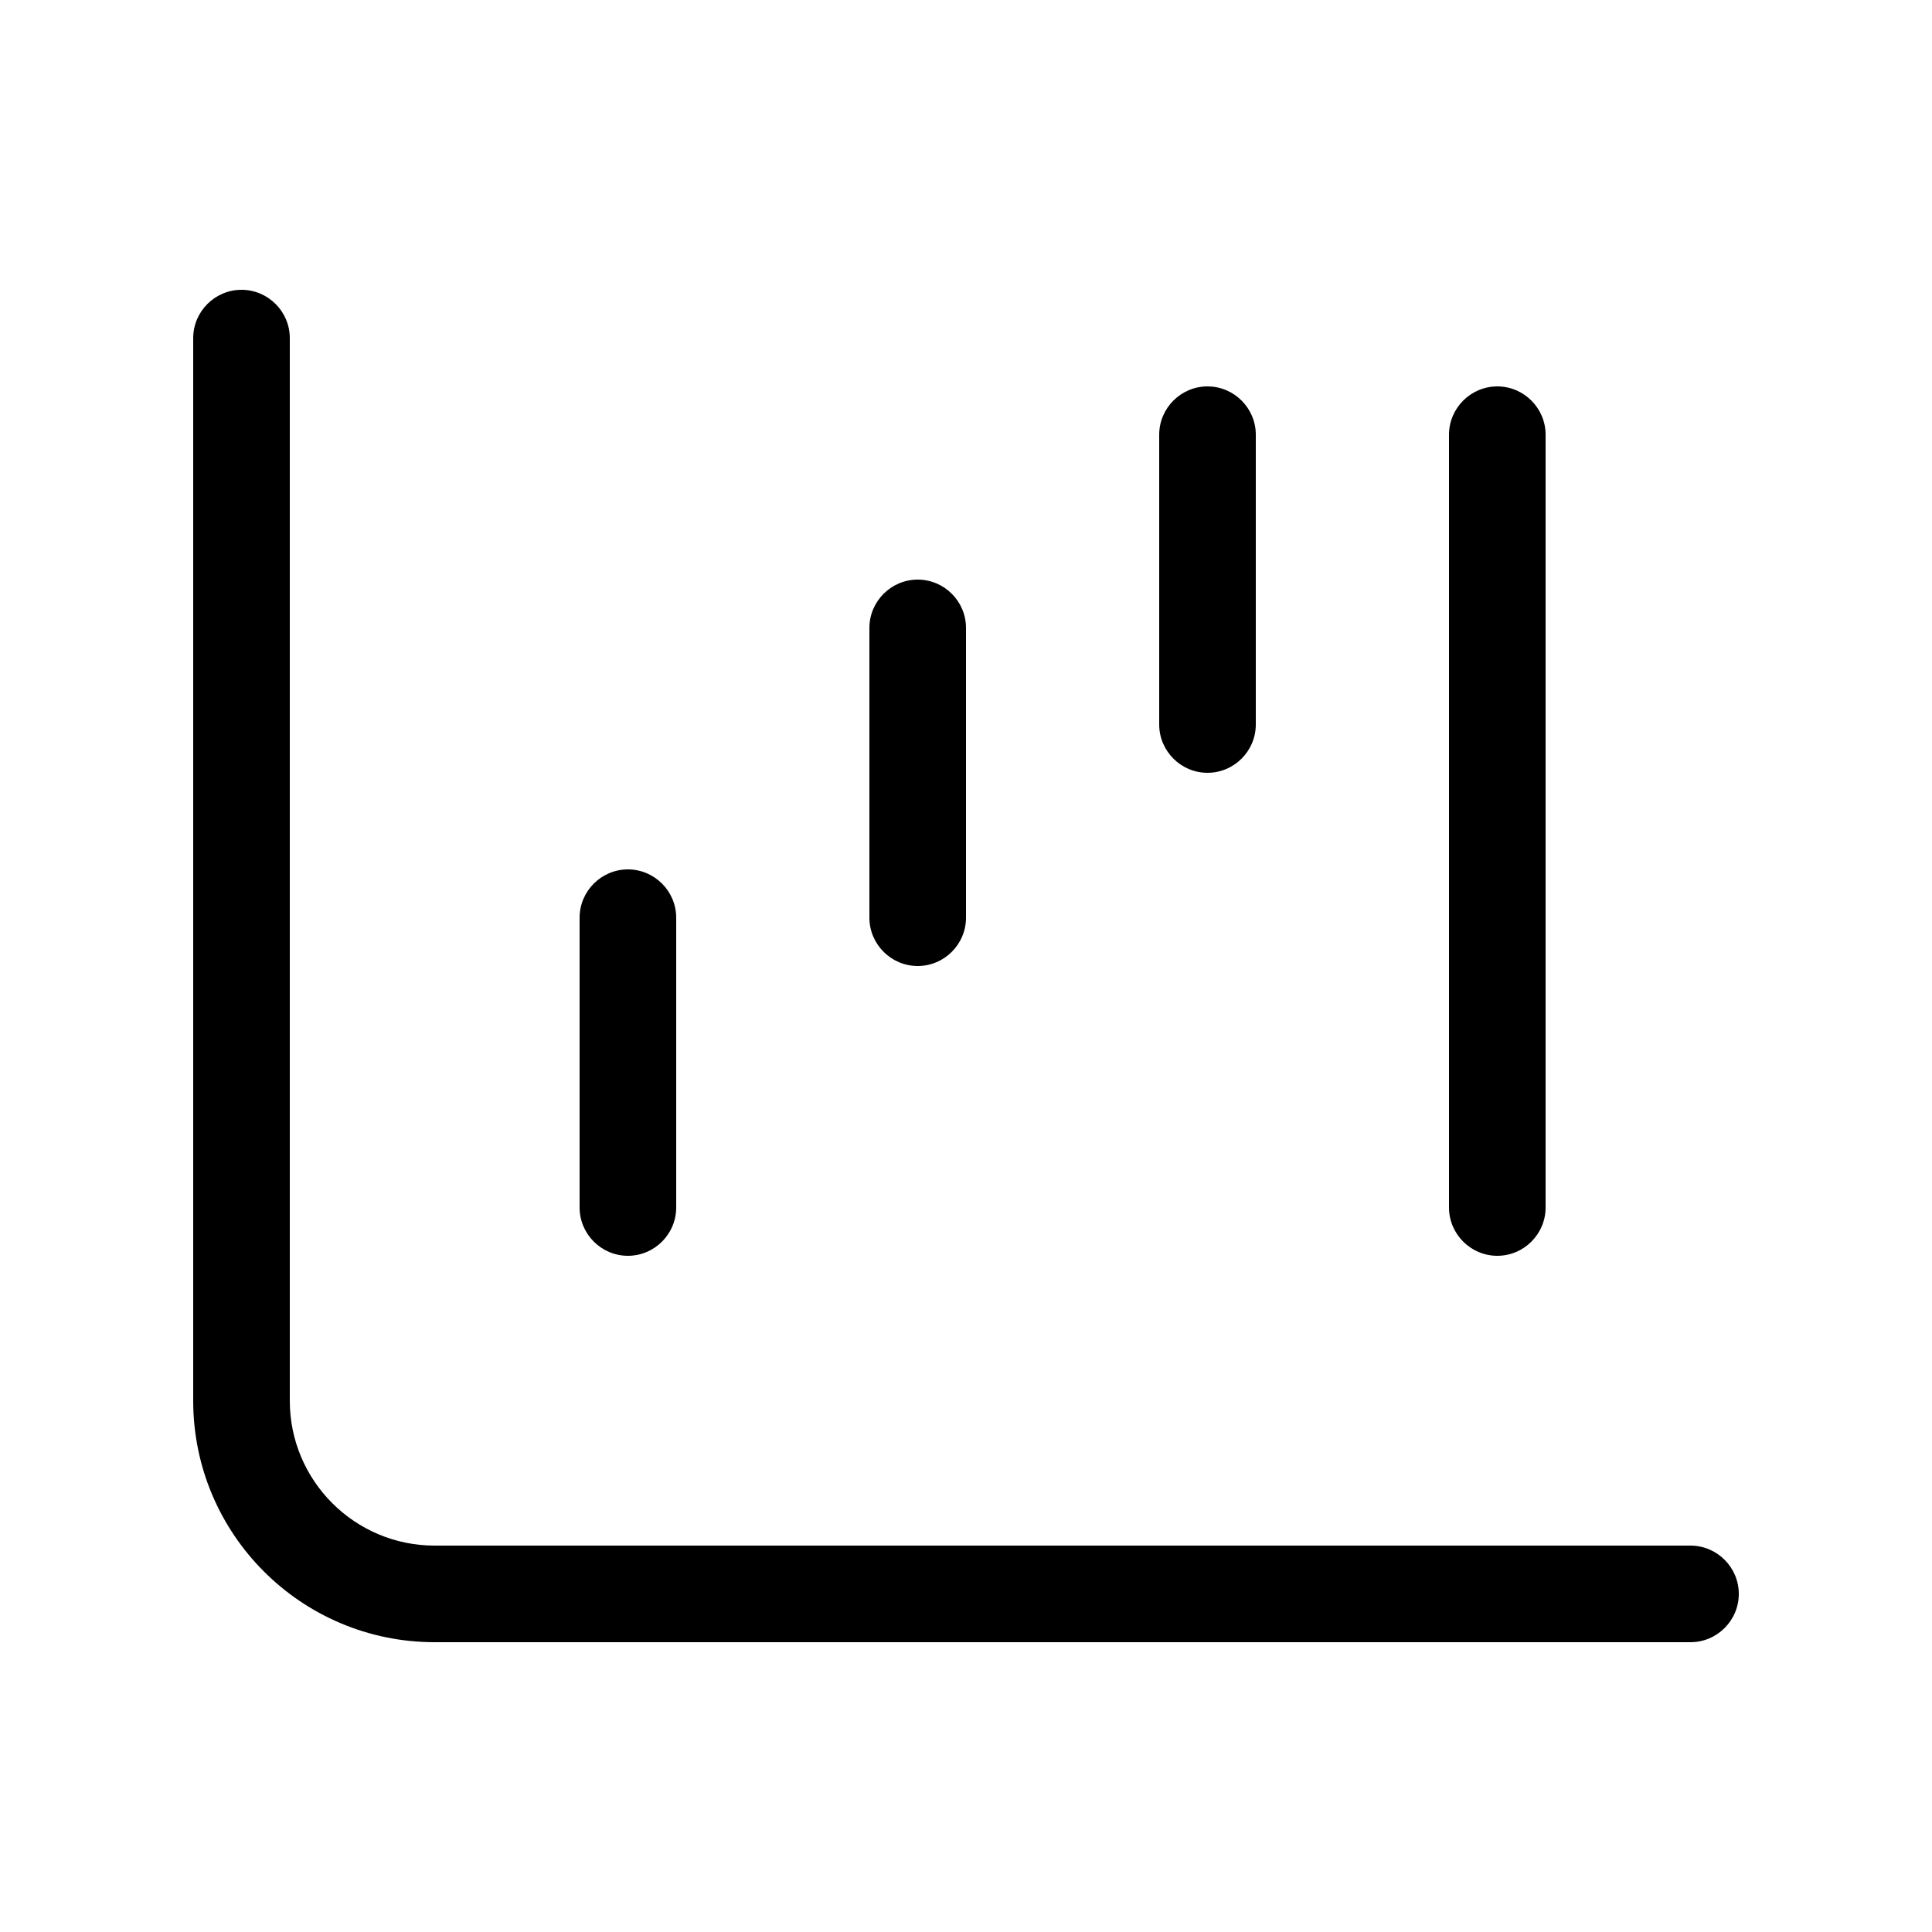 <svg xmlns="http://www.w3.org/2000/svg" viewBox="0 0 640 640"><!--! Font Awesome Pro 7.1.0 by @fontawesome - https://fontawesome.com License - https://fontawesome.com/license (Commercial License) Copyright 2025 Fonticons, Inc. --><path opacity=".4" fill="currentColor" d=""/><path fill="currentColor" d="M96 112C96 103.2 88.8 96 80 96C71.2 96 64 103.2 64 112L64 464C64 508.2 99.8 544 144 544L560 544C568.8 544 576 536.8 576 528C576 519.2 568.8 512 560 512L144 512C117.5 512 96 490.5 96 464L96 112zM416 144C416 135.2 408.8 128 400 128C391.2 128 384 135.2 384 144L384 240C384 248.8 391.2 256 400 256C408.8 256 416 248.8 416 240L416 144zM512 144C512 135.2 504.8 128 496 128C487.2 128 480 135.2 480 144L480 400C480 408.8 487.2 416 496 416C504.8 416 512 408.8 512 400L512 144zM320 208C320 199.2 312.8 192 304 192C295.2 192 288 199.2 288 208L288 304C288 312.8 295.2 320 304 320C312.8 320 320 312.8 320 304L320 208zM224 304C224 295.2 216.8 288 208 288C199.2 288 192 295.2 192 304L192 400C192 408.8 199.2 416 208 416C216.8 416 224 408.8 224 400L224 304z"/></svg>